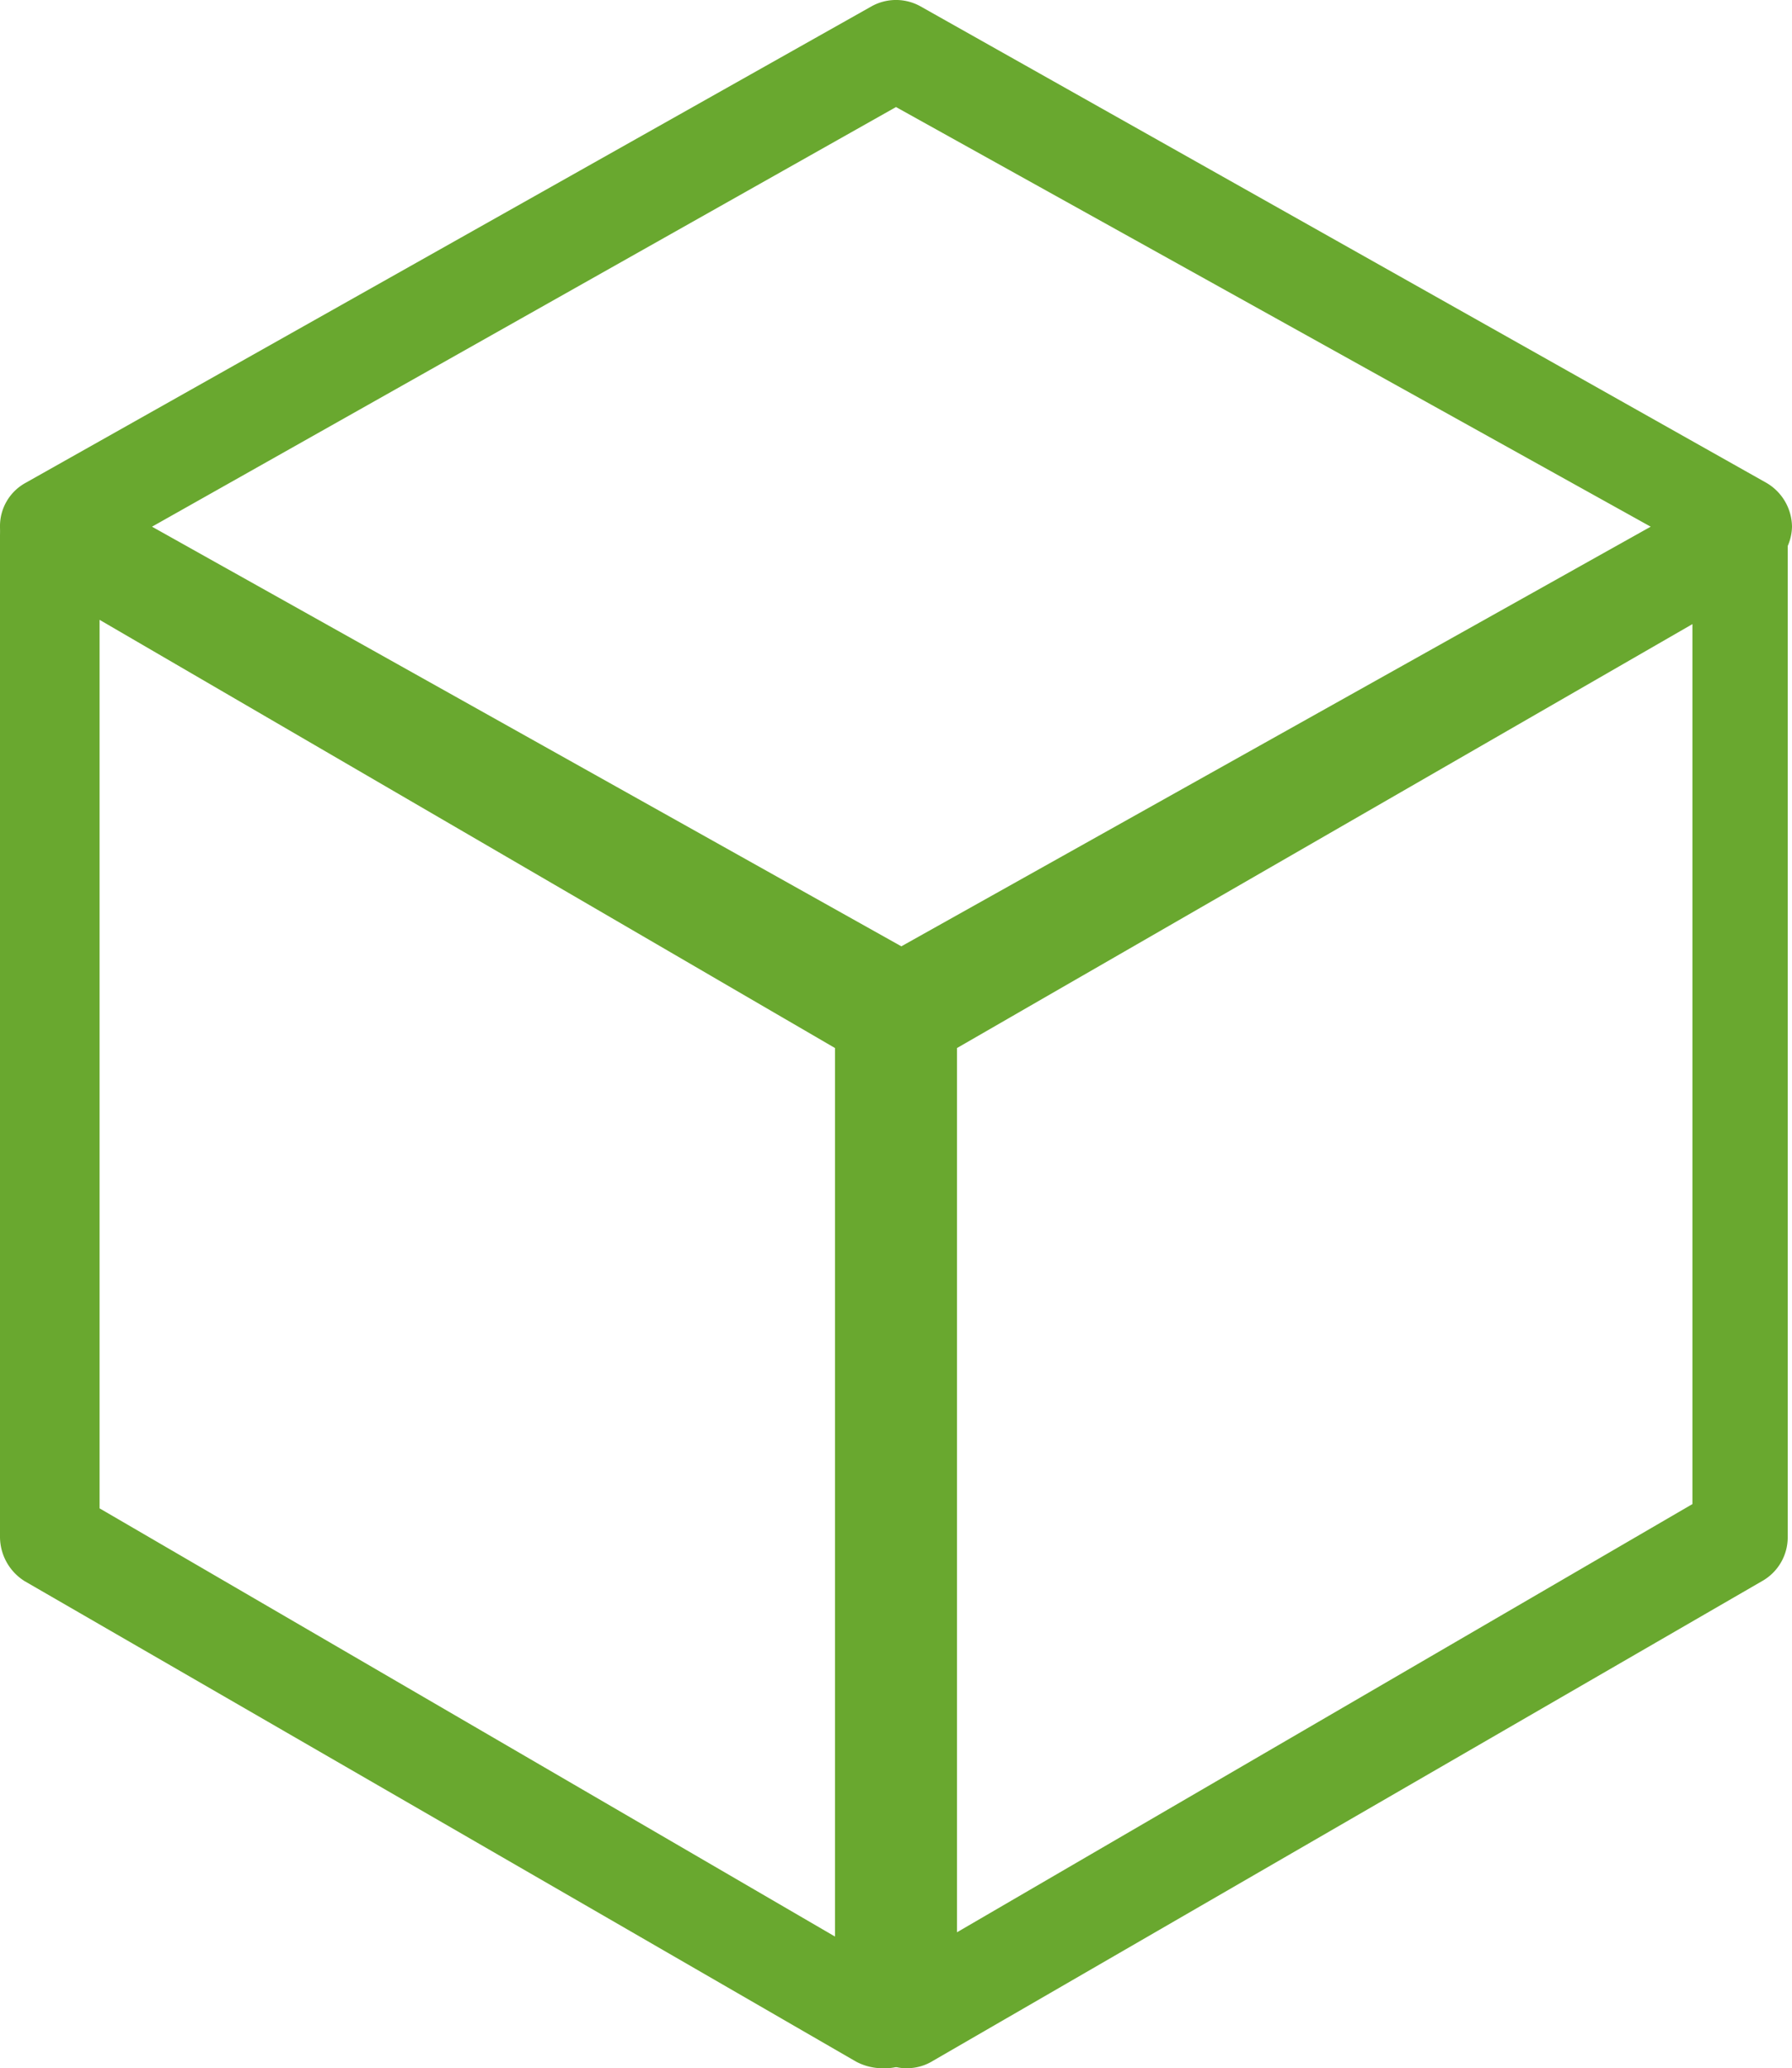 <svg xmlns="http://www.w3.org/2000/svg" viewBox="0 0 16.74 19.32"><defs><style>.cls-1{fill:#69a82f;}</style></defs><g id="Ebene_2" data-name="Ebene 2"><g id="Ebene_1-2" data-name="Ebene 1"><g id="Gruppe_334" data-name="Gruppe 334"><g id="Gruppe_113" data-name="Gruppe 113"><g id="Gruppe_110" data-name="Gruppe 110"><g id="Pfad_83" data-name="Pfad 83"><path class="cls-1" d="M8.27,19.32A.53.53,0,0,1,8,19.26L.23,14.77A.49.49,0,0,1,0,14.36V5a.49.49,0,0,1,.23-.41.49.49,0,0,1,.47,0L8.5,9.11a.49.49,0,0,1,.23.41v9.33a.49.49,0,0,1-.23.41A.46.46,0,0,1,8.27,19.32ZM.93,14.09l6.87,4V9.79l-6.87-4Z"/></g></g><g id="Gruppe_111" data-name="Gruppe 111"><g id="Pfad_84" data-name="Pfad 84"><path class="cls-1" d="M8.37,9.84a.46.46,0,0,1-.23-.06L.24,5.32A.45.45,0,0,1,0,4.92a.46.46,0,0,1,.24-.41L8.14.06a.47.47,0,0,1,.46,0l7.9,4.45a.48.48,0,0,1,.24.41.47.47,0,0,1-.24.4L8.6,9.78A.46.46,0,0,1,8.37,9.84ZM1.42,4.92l7,3.92,7-3.92L8.37,1Z"/></g></g><g id="Gruppe_112" data-name="Gruppe 112"><g id="Pfad_85" data-name="Pfad 85"><path class="cls-1" d="M8.47,19.32a.39.39,0,0,1-.23-.07.45.45,0,0,1-.24-.4V9.52a.47.47,0,0,1,.24-.41L16,4.62a.47.47,0,0,1,.7.41v9.33a.47.47,0,0,1-.24.41L8.7,19.26A.46.46,0,0,1,8.47,19.32Zm.47-9.53v8.26l6.87-4V5.83Z"/></g></g></g></g></g></g></svg>